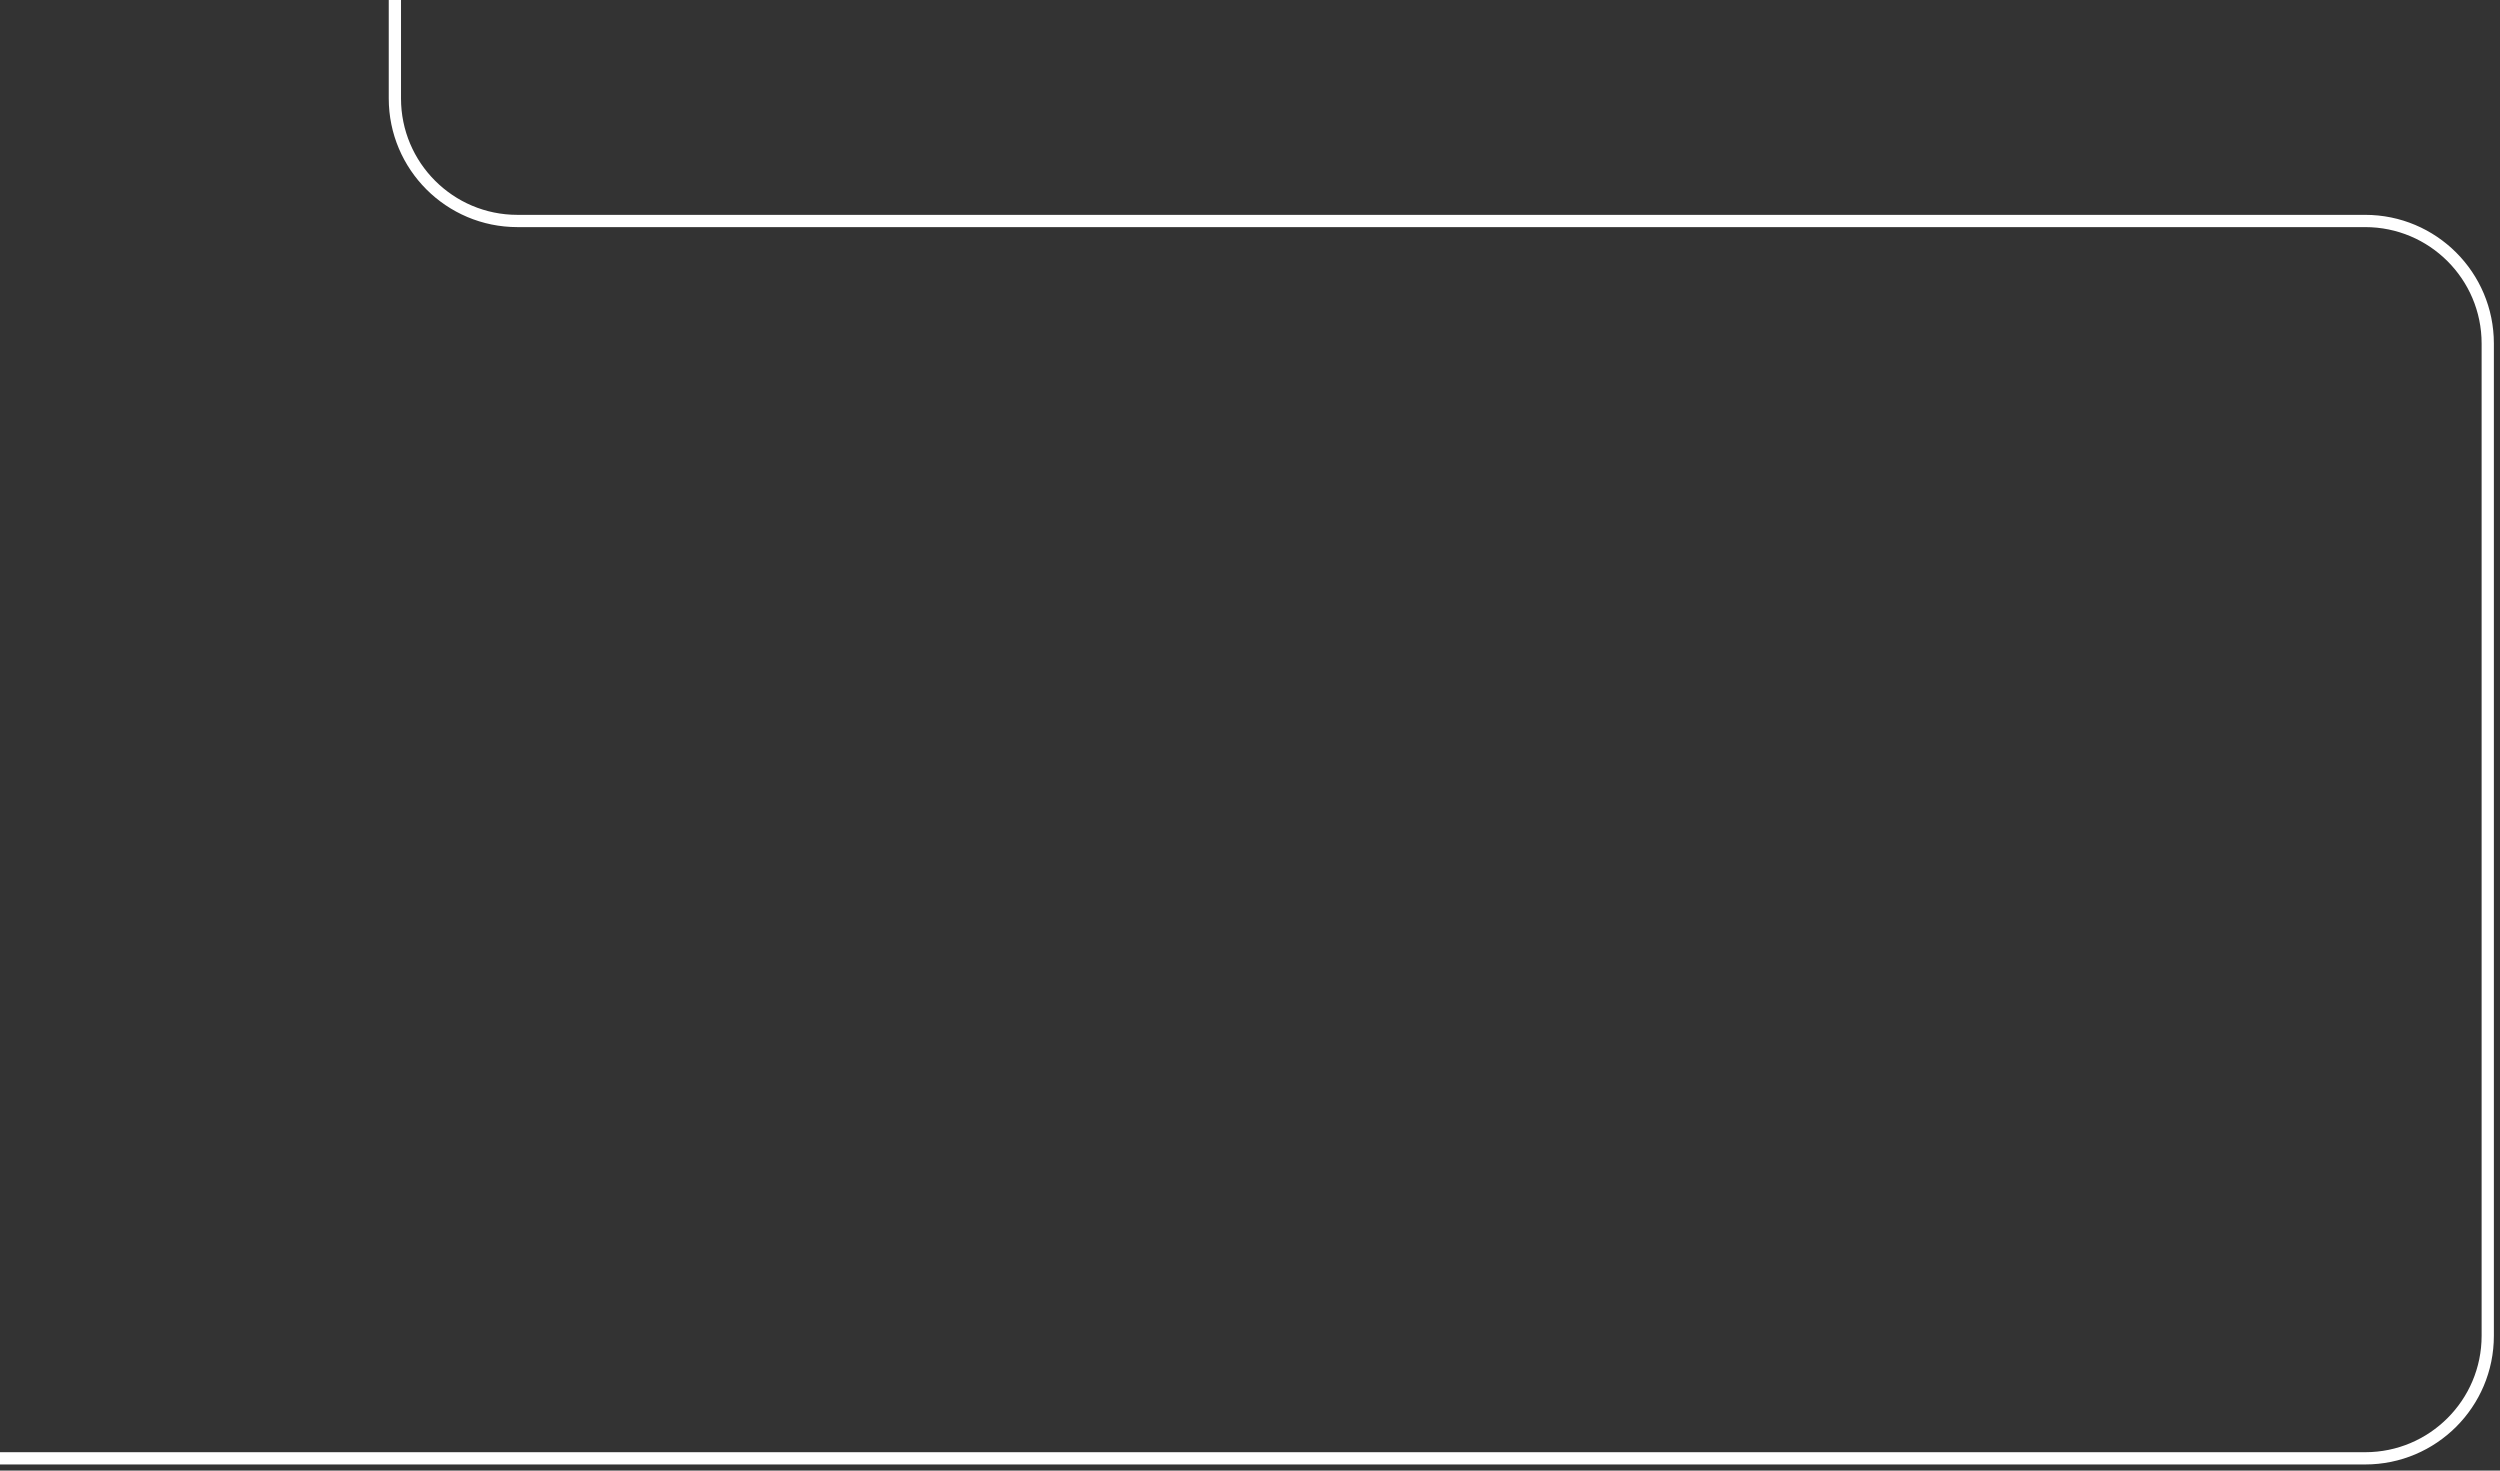 <?xml version="1.0" encoding="UTF-8"?> <svg xmlns="http://www.w3.org/2000/svg" width="204" height="120" viewBox="0 0 204 120" fill="none"><rect x="0" y="0" width="204" height="120" fill="#333333" stroke="none"/> <path d="M0 119H101.5H193C198.523 119 203 114.523 203 109V28.032C203 22.51 198.523 18.032 193 18.032H67.667H42.222C36.699 18.032 32.222 13.555 32.222 8.033V0" stroke="white"></path> </svg> 